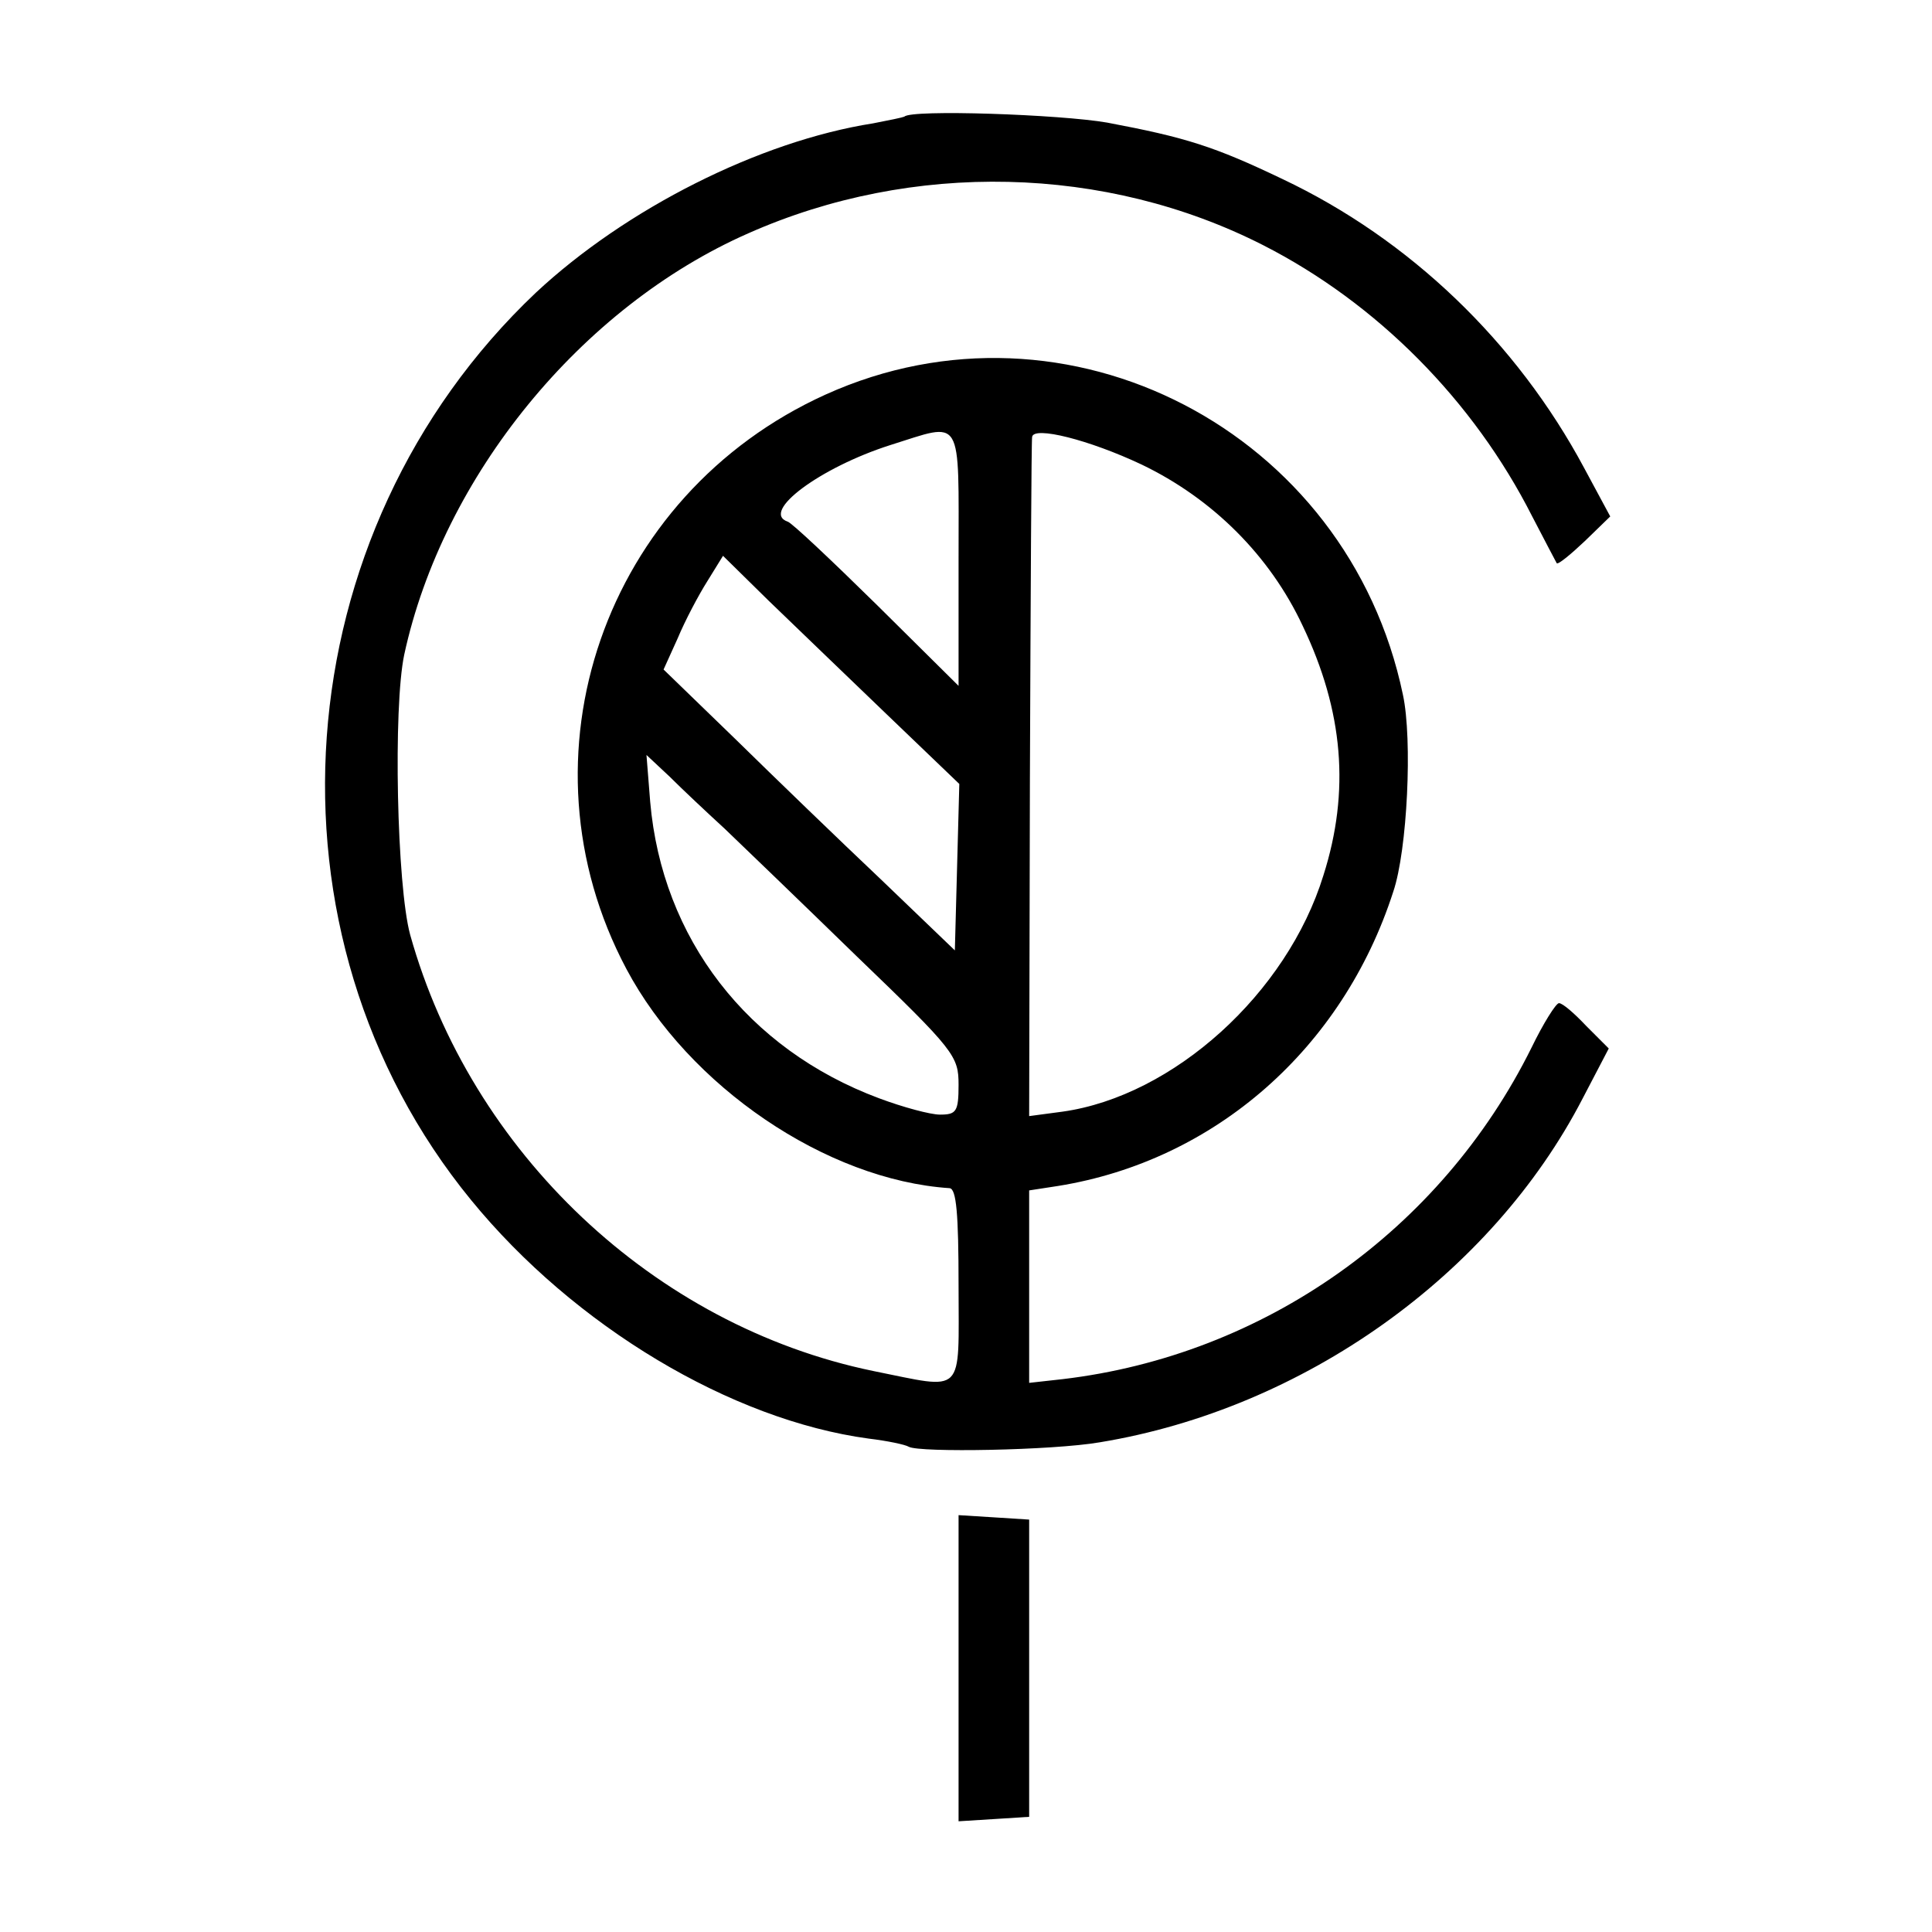<?xml version="1.0" standalone="no"?>
<!DOCTYPE svg PUBLIC "-//W3C//DTD SVG 20010904//EN"
 "http://www.w3.org/TR/2001/REC-SVG-20010904/DTD/svg10.dtd">
<svg version="1.0" xmlns="http://www.w3.org/2000/svg"
 width="260pt" height="260pt" viewBox="0 0 260 260"
 preserveAspectRatio="xMidYMid meet">
<g transform="translate(0,260) scale(0.1,-0.1)"
fill="#000000" stroke="none">
<path d="M1217 2443 c-2 -1 -21 -5 -42 -9 -153 -24 -333 -115 -454 -228 -341
-323 -380 -863 -87 -1221 139 -170 350 -296 535 -321 25 -3 49 -8 54 -11 14
-8 193 -5 257 6 274 45 527 225 650 463 l35 67 -30 30 c-16 17 -32 31 -37 31
-4 0 -21 -27 -37 -60 -122 -246 -360 -414 -631 -446 l-45 -5 0 130 0 129 39 6
c211 34 383 185 451 396 19 56 26 205 13 265 -74 355 -452 551 -777 404 -298
-135 -420 -487 -268 -773 84 -158 269 -284 435 -295 9 -1 12 -34 12 -131 0
-150 10 -140 -115 -115 -295 61 -541 294 -623 587 -18 66 -23 306 -8 377 52
240 238 468 463 567 221 98 481 92 693 -16 153 -78 283 -209 362 -365 17 -33
32 -61 33 -63 2 -2 19 12 38 30 l34 33 -35 65 c-91 170 -235 308 -406 389 -92
44 -130 56 -236 76 -63 11 -264 18 -273 8z m73 -595 l0 -171 -110 109 c-61 60
-115 111 -120 112 -37 13 44 73 138 103 99 31 92 43 92 -153z m246 127 c96
-46 173 -123 217 -217 55 -115 64 -223 28 -336 -49 -159 -202 -297 -351 -318
l-45 -6 1 453 c1 250 2 457 3 461 2 15 77 -4 147 -37z m-343 -336 l98 -94 -3
-112 -3 -112 -100 96 c-55 52 -143 137 -196 189 l-96 93 19 42 c10 24 28 58
40 77 l21 34 61 -60 c33 -32 105 -101 159 -153z m-218 -154 c23 -22 103 -99
178 -172 132 -127 137 -134 137 -173 0 -36 -3 -40 -25 -40 -13 0 -50 10 -82
22 -177 66 -292 215 -308 399 l-5 63 31 -29 c17 -17 50 -48 74 -70z"/>
<path d="M1290 355 l0 -206 48 3 47 3 0 200 0 200 -47 3 -48 3 0 -206z"/>
</g>
</svg>
